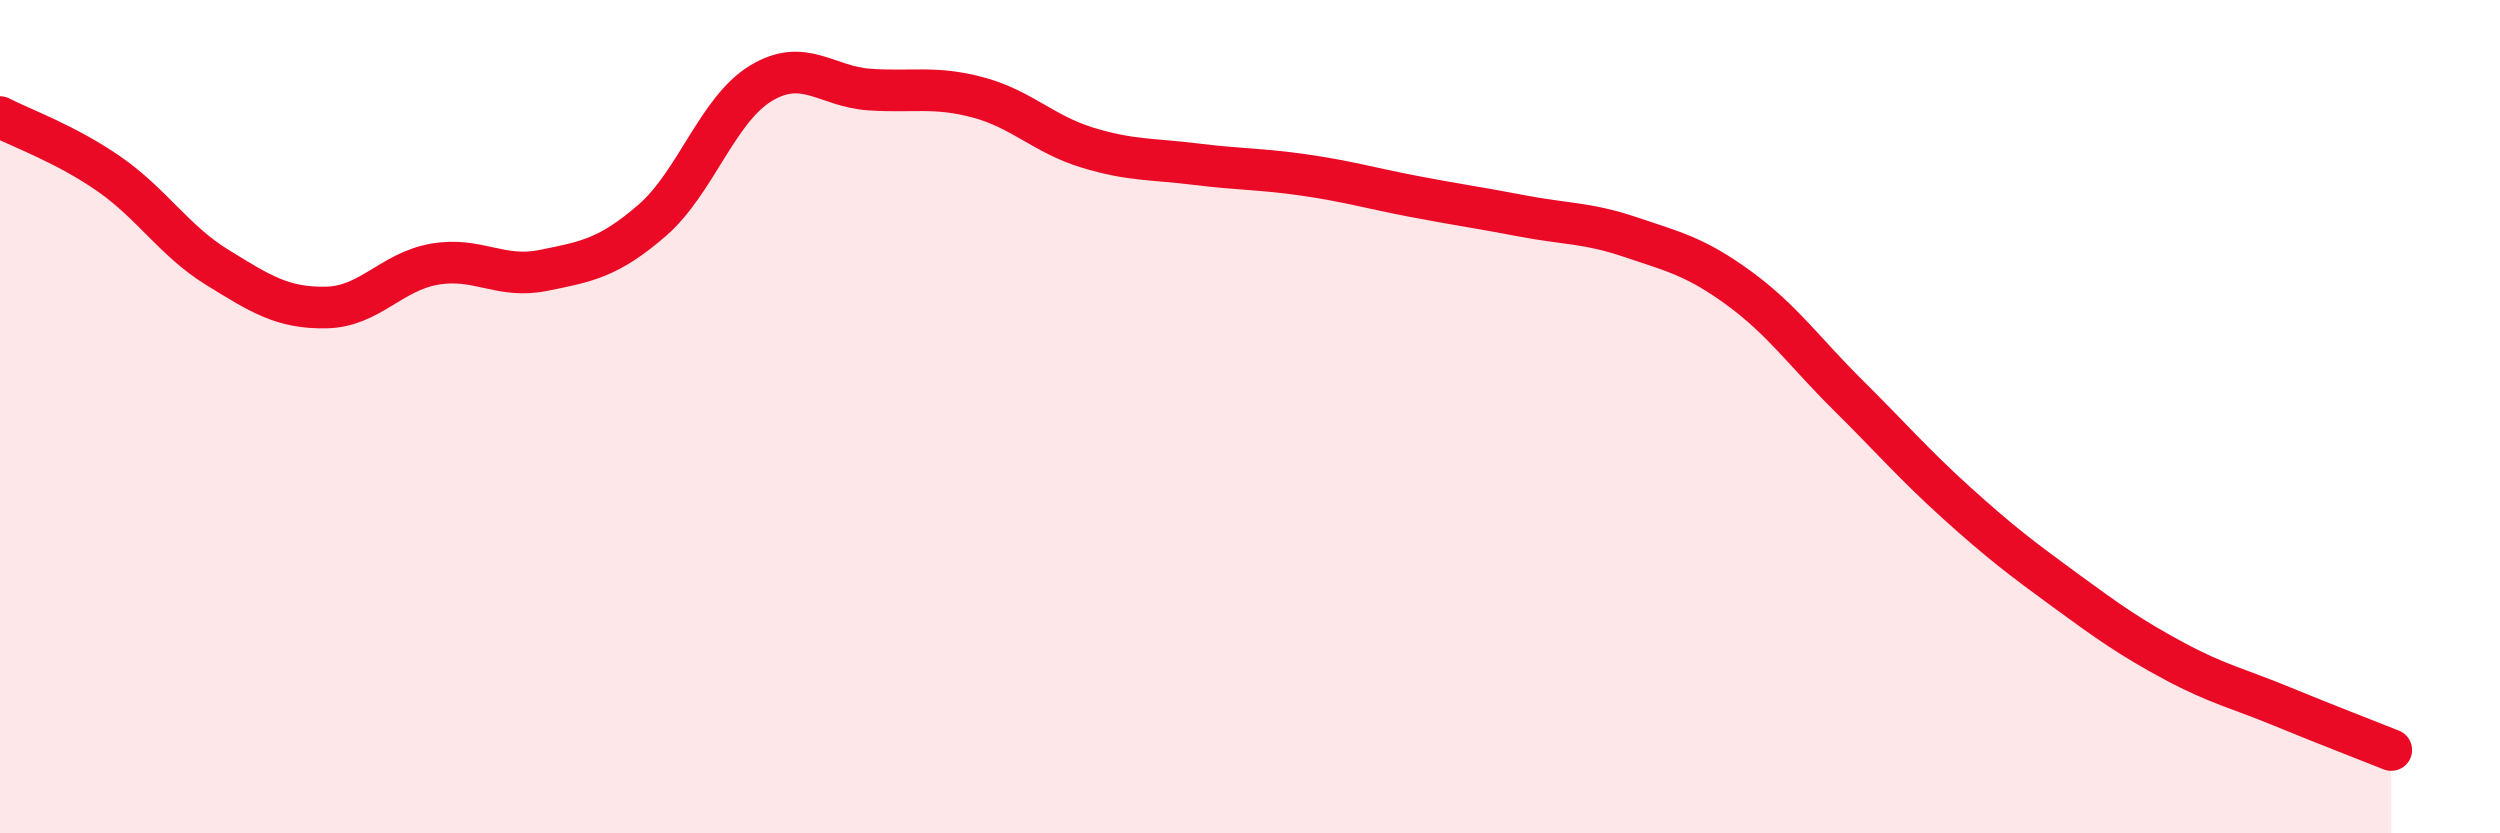
    <svg width="60" height="20" viewBox="0 0 60 20" xmlns="http://www.w3.org/2000/svg">
      <path
        d="M 0,2.81 C 0.52,3.08 1.57,3.45 2.61,4.17 C 3.65,4.89 4.18,5.78 5.22,6.42 C 6.26,7.06 6.79,7.4 7.83,7.38 C 8.87,7.36 9.39,6.52 10.43,6.34 C 11.47,6.16 12,6.7 13.04,6.49 C 14.08,6.28 14.61,6.19 15.65,5.29 C 16.69,4.39 17.22,2.63 18.26,2 C 19.3,1.37 19.83,2.08 20.87,2.15 C 21.91,2.22 22.44,2.06 23.48,2.34 C 24.52,2.62 25.05,3.22 26.09,3.54 C 27.13,3.86 27.66,3.81 28.7,3.94 C 29.74,4.07 30.26,4.05 31.3,4.2 C 32.34,4.35 32.87,4.51 33.91,4.71 C 34.95,4.91 35.48,4.98 36.52,5.18 C 37.56,5.38 38.09,5.34 39.13,5.69 C 40.17,6.04 40.7,6.16 41.74,6.92 C 42.78,7.68 43.31,8.45 44.35,9.48 C 45.39,10.51 45.92,11.13 46.96,12.07 C 48,13.01 48.53,13.41 49.57,14.17 C 50.61,14.93 51.13,15.3 52.17,15.86 C 53.21,16.42 53.74,16.53 54.78,16.96 C 55.82,17.39 56.87,17.79 57.39,18L57.39 20L0 20Z"
        fill="#EB0A25"
        opacity="0.1"
        stroke-linecap="round"
        stroke-linejoin="round"
      />
      <path
        d="M 0,2.81 C 0.52,3.08 1.57,3.45 2.61,4.17 C 3.65,4.89 4.18,5.78 5.22,6.42 C 6.26,7.06 6.79,7.4 7.83,7.38 C 8.87,7.36 9.39,6.52 10.43,6.34 C 11.47,6.16 12,6.7 13.04,6.49 C 14.08,6.28 14.61,6.19 15.65,5.29 C 16.69,4.39 17.22,2.63 18.26,2 C 19.3,1.37 19.83,2.08 20.87,2.15 C 21.91,2.22 22.44,2.06 23.48,2.34 C 24.52,2.62 25.05,3.22 26.09,3.54 C 27.13,3.86 27.66,3.81 28.7,3.94 C 29.74,4.07 30.26,4.05 31.3,4.2 C 32.34,4.35 32.87,4.51 33.91,4.71 C 34.95,4.91 35.48,4.98 36.52,5.18 C 37.56,5.38 38.09,5.34 39.13,5.69 C 40.17,6.04 40.7,6.16 41.74,6.92 C 42.78,7.68 43.31,8.45 44.35,9.48 C 45.39,10.51 45.92,11.13 46.96,12.07 C 48,13.01 48.53,13.41 49.57,14.17 C 50.61,14.93 51.13,15.3 52.17,15.86 C 53.21,16.42 53.74,16.53 54.78,16.96 C 55.82,17.39 56.87,17.79 57.39,18"
        stroke="#EB0A25"
        stroke-width="1"
        fill="none"
        stroke-linecap="round"
        stroke-linejoin="round"
      />
    </svg>
  